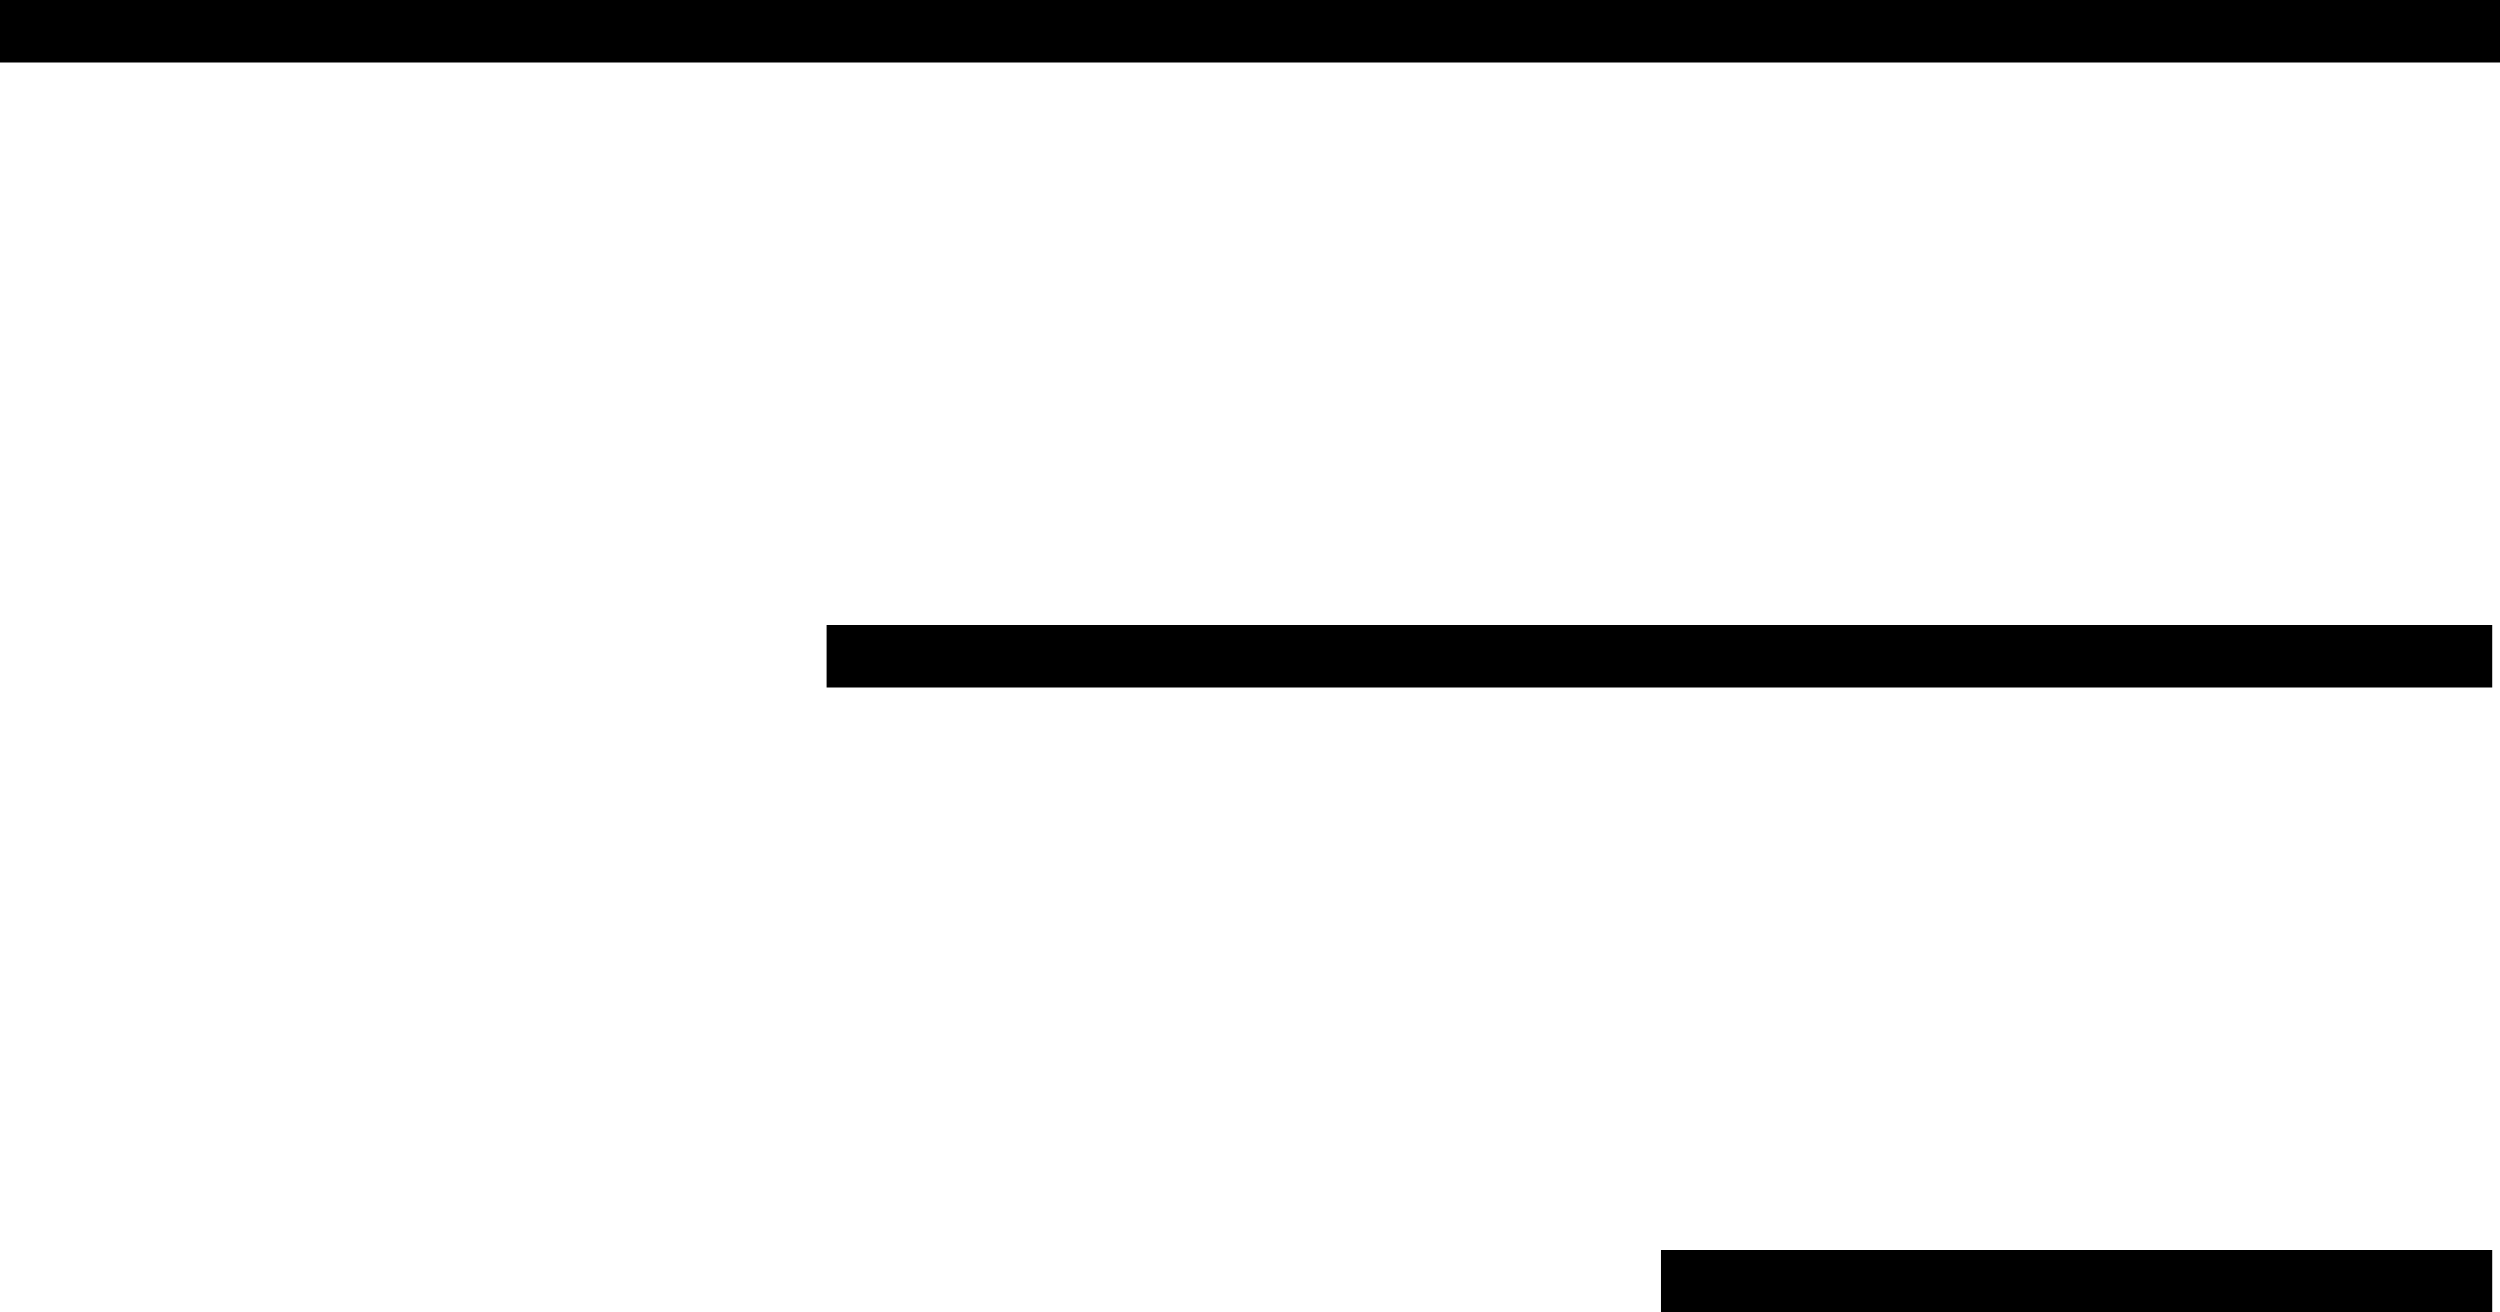 <svg width="80" height="42" viewBox="0 0 80 42" fill="none" xmlns="http://www.w3.org/2000/svg">
<line x1="79.751" y1="21" x2="26.451" y2="21" stroke="black" stroke-width="2"/>
<line x1="80" y1="1" y2="1" stroke="black" stroke-width="2"/>
<line x1="79.751" y1="41" x2="53.151" y2="41" stroke="black" stroke-width="2"/>
</svg>
